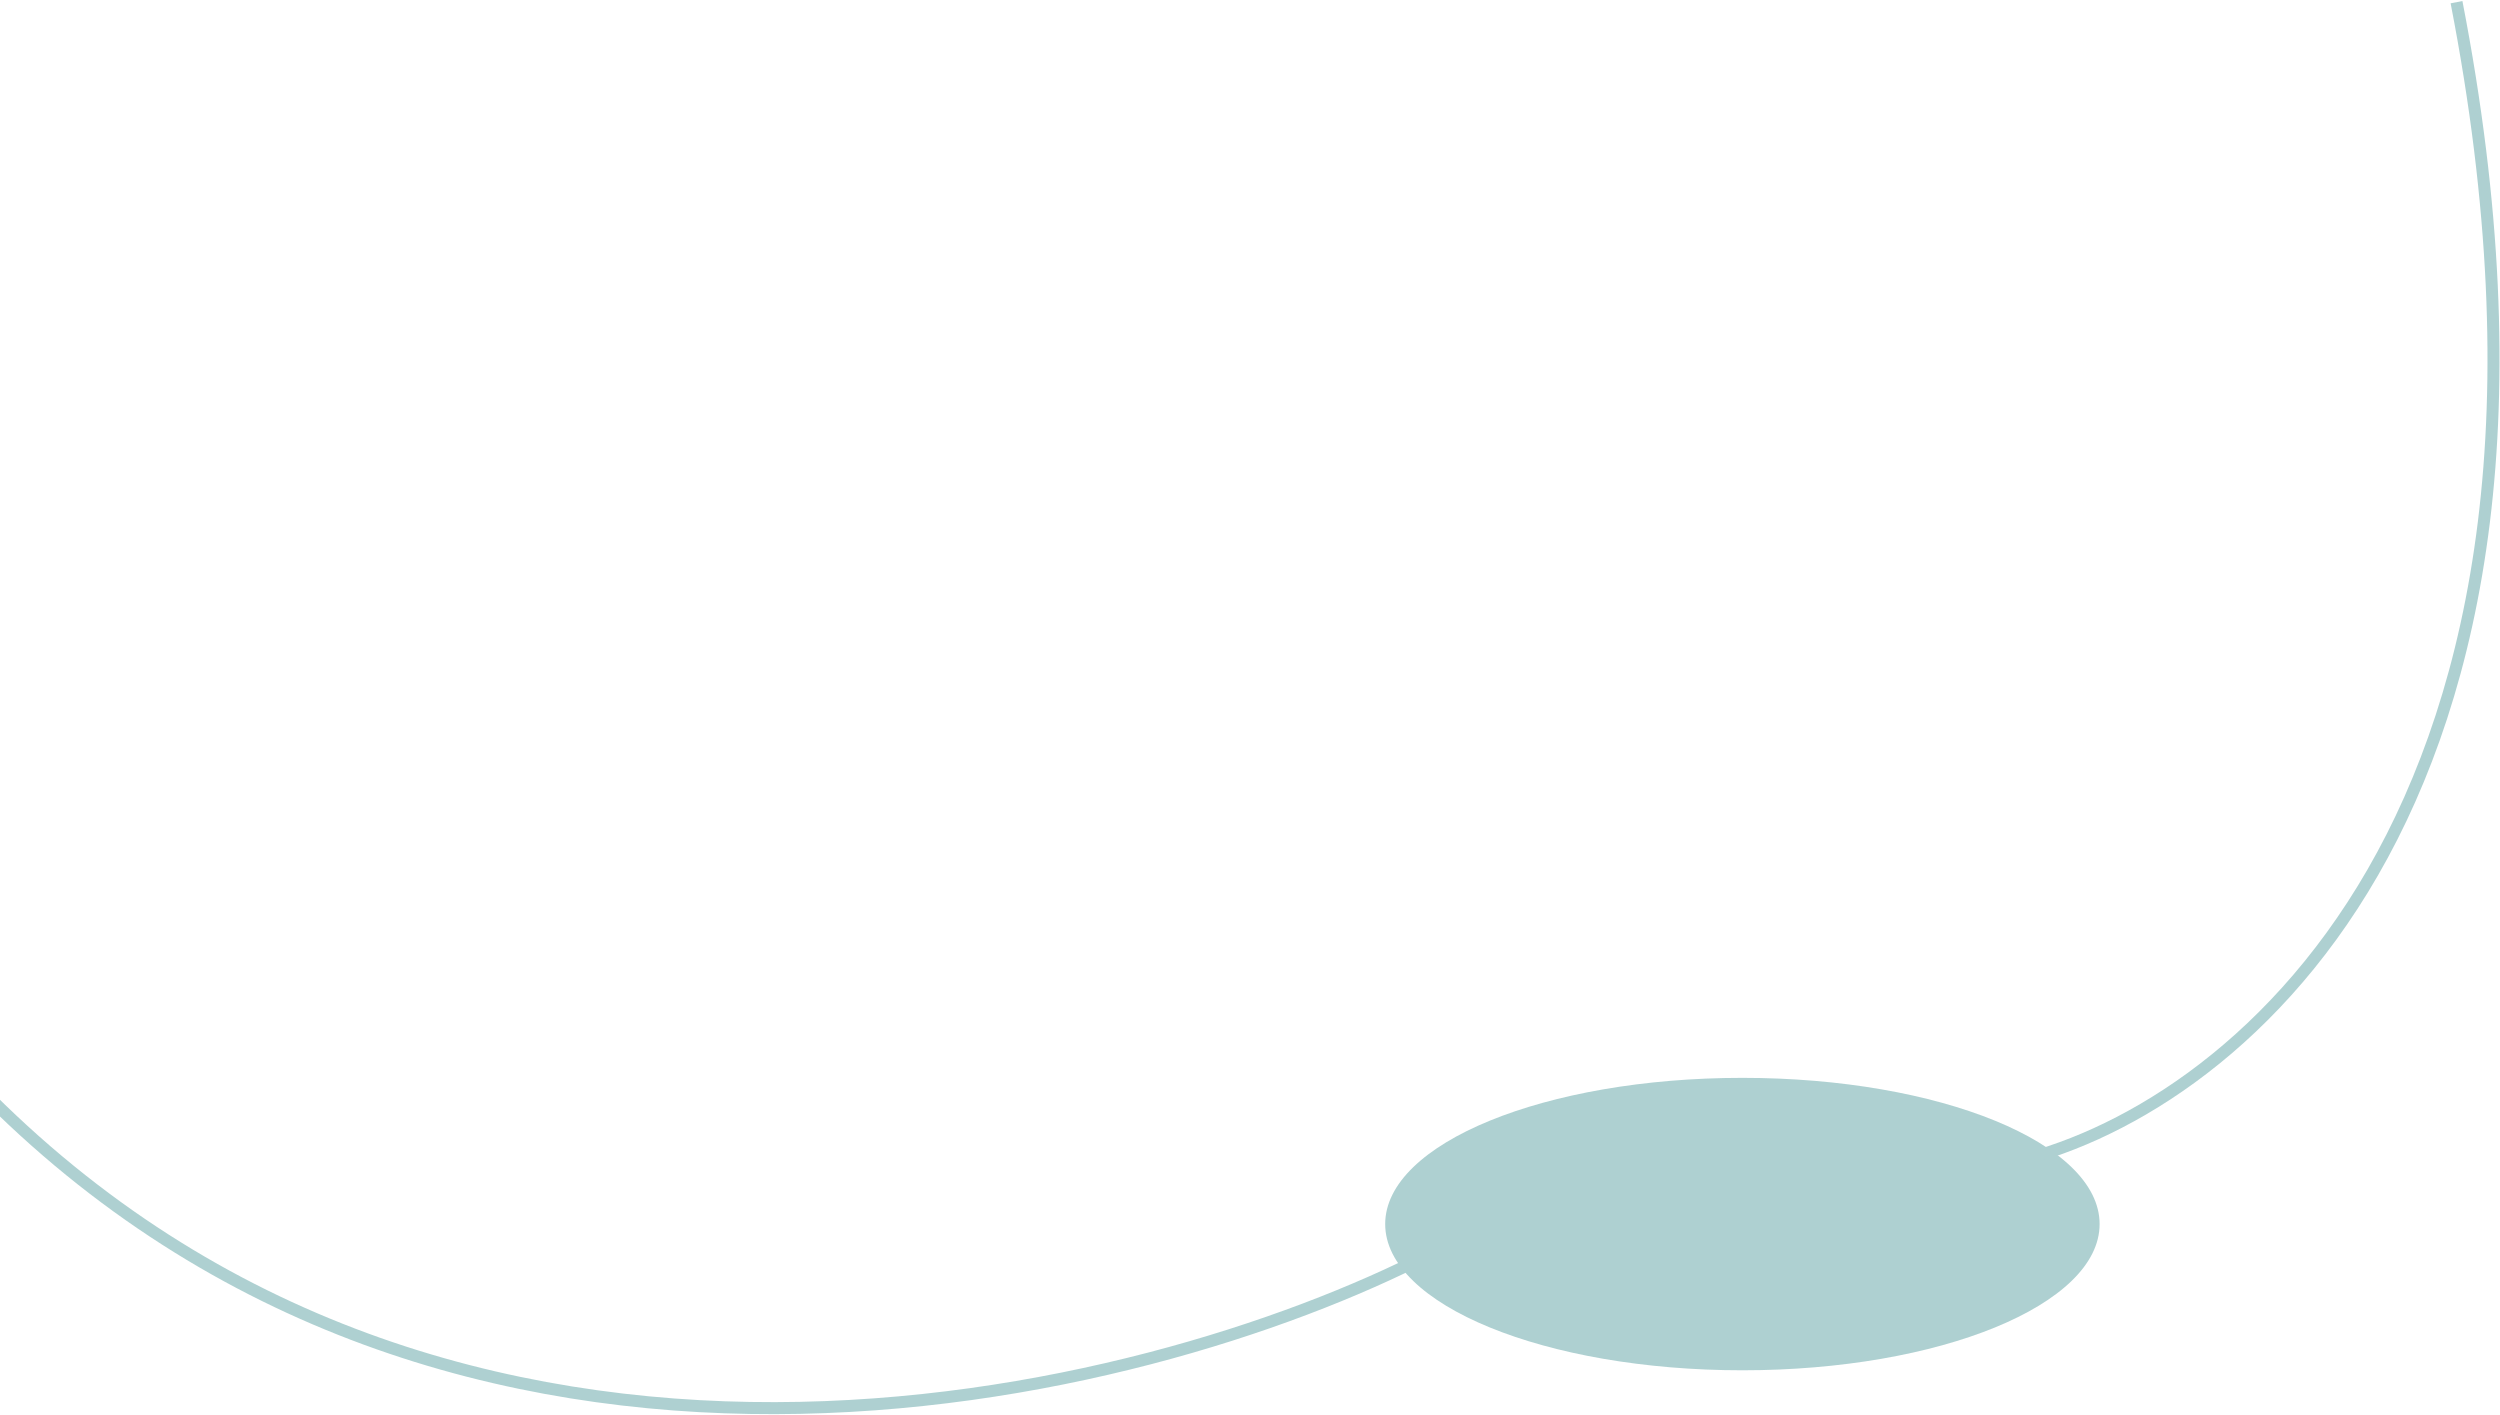 <?xml version="1.0" encoding="UTF-8"?> <svg xmlns="http://www.w3.org/2000/svg" width="1154" height="653" viewBox="0 0 1154 653" fill="none"><ellipse cx="804.292" cy="565.032" rx="164.888" ry="67.496" fill="#AED0D1"></ellipse><path d="M927 537C1026.54 515.7 1207.29 378.68 1133.93 1" stroke="#AED0D1" stroke-width="5.548"></path><path d="M659.969 578.917C528.089 646.797 209.463 726.363 -10 501.589" stroke="#AED0D1" stroke-width="5.548"></path></svg> 